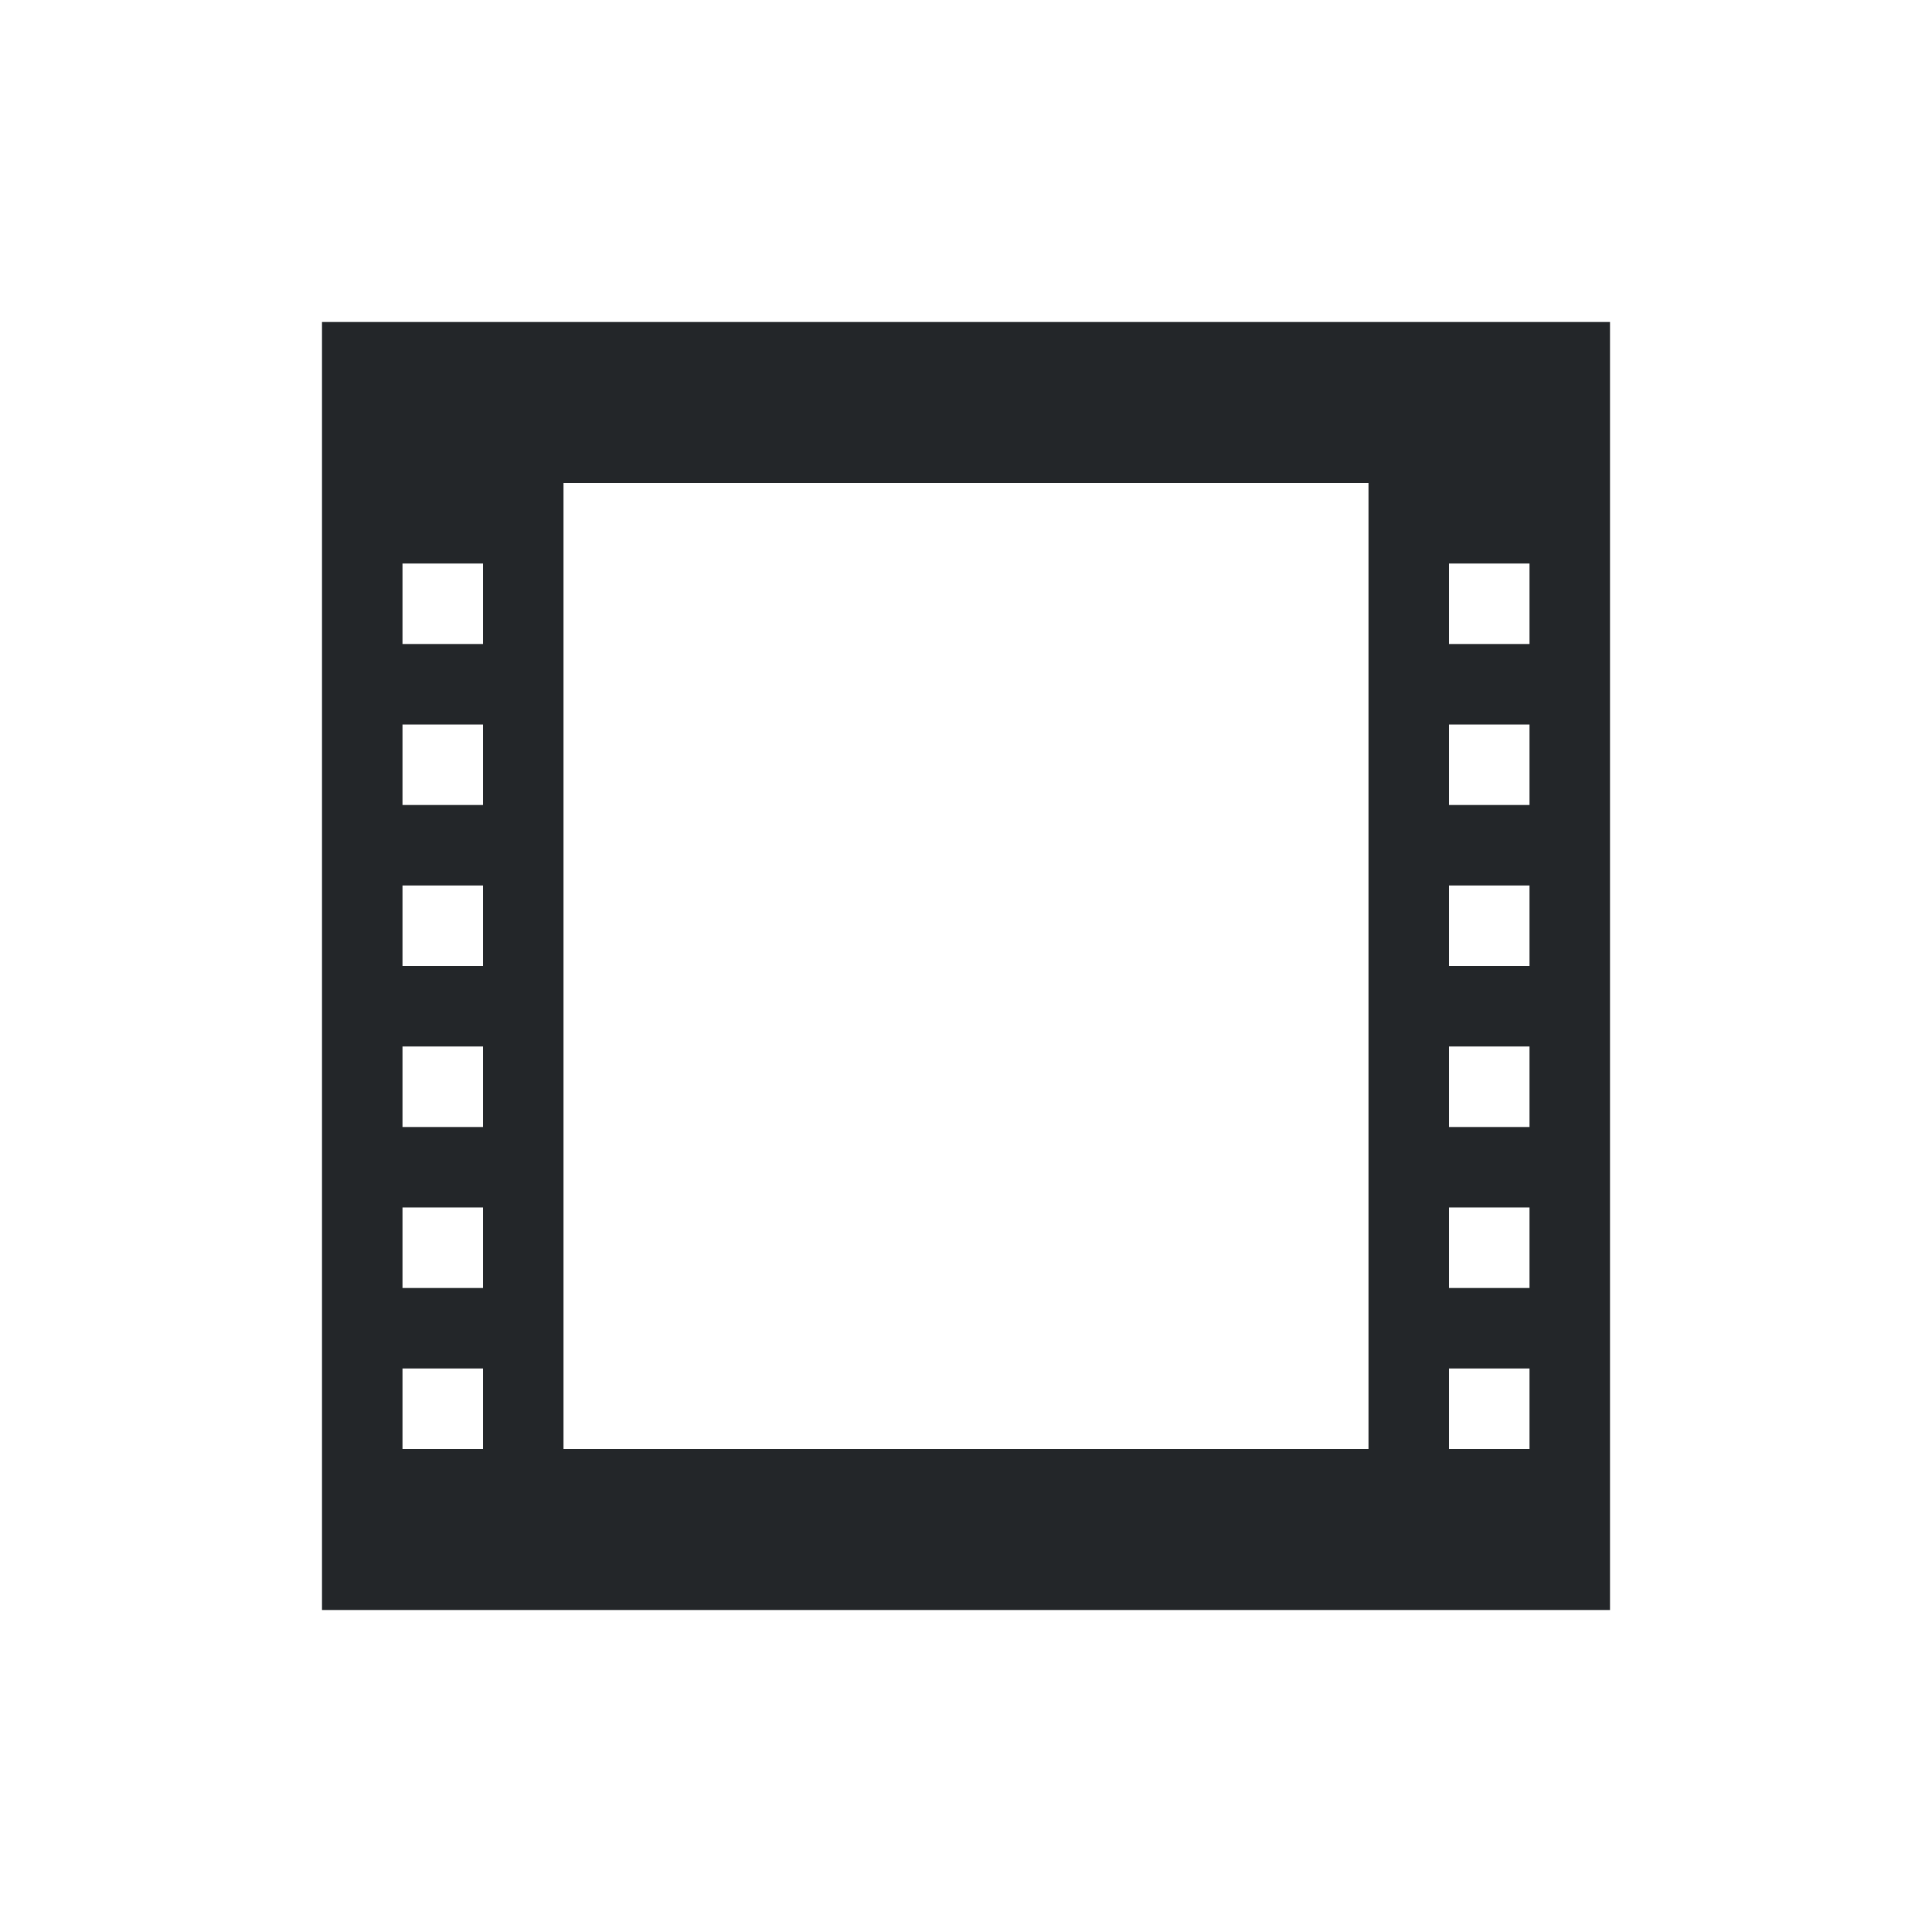 <svg viewBox="0 0 24 24" xmlns="http://www.w3.org/2000/svg"><path d="m4 4v1 1 13 1h15 1v-14-1-1zm3 2h10v12h-10zm-2 1h1v1h-1zm13 0h1v1h-1zm-13 2h1v1h-1zm13 0h1v1h-1zm-13 2h1v1h-1zm13 0h1v1h-1zm-13 2h1v1h-1zm13 0h1v1h-1zm-13 2h1v1h-1zm13 0h1v1h-1zm-13 2h1v1h-1zm13 0h1v1h-1z" fill="#232629"/></svg>